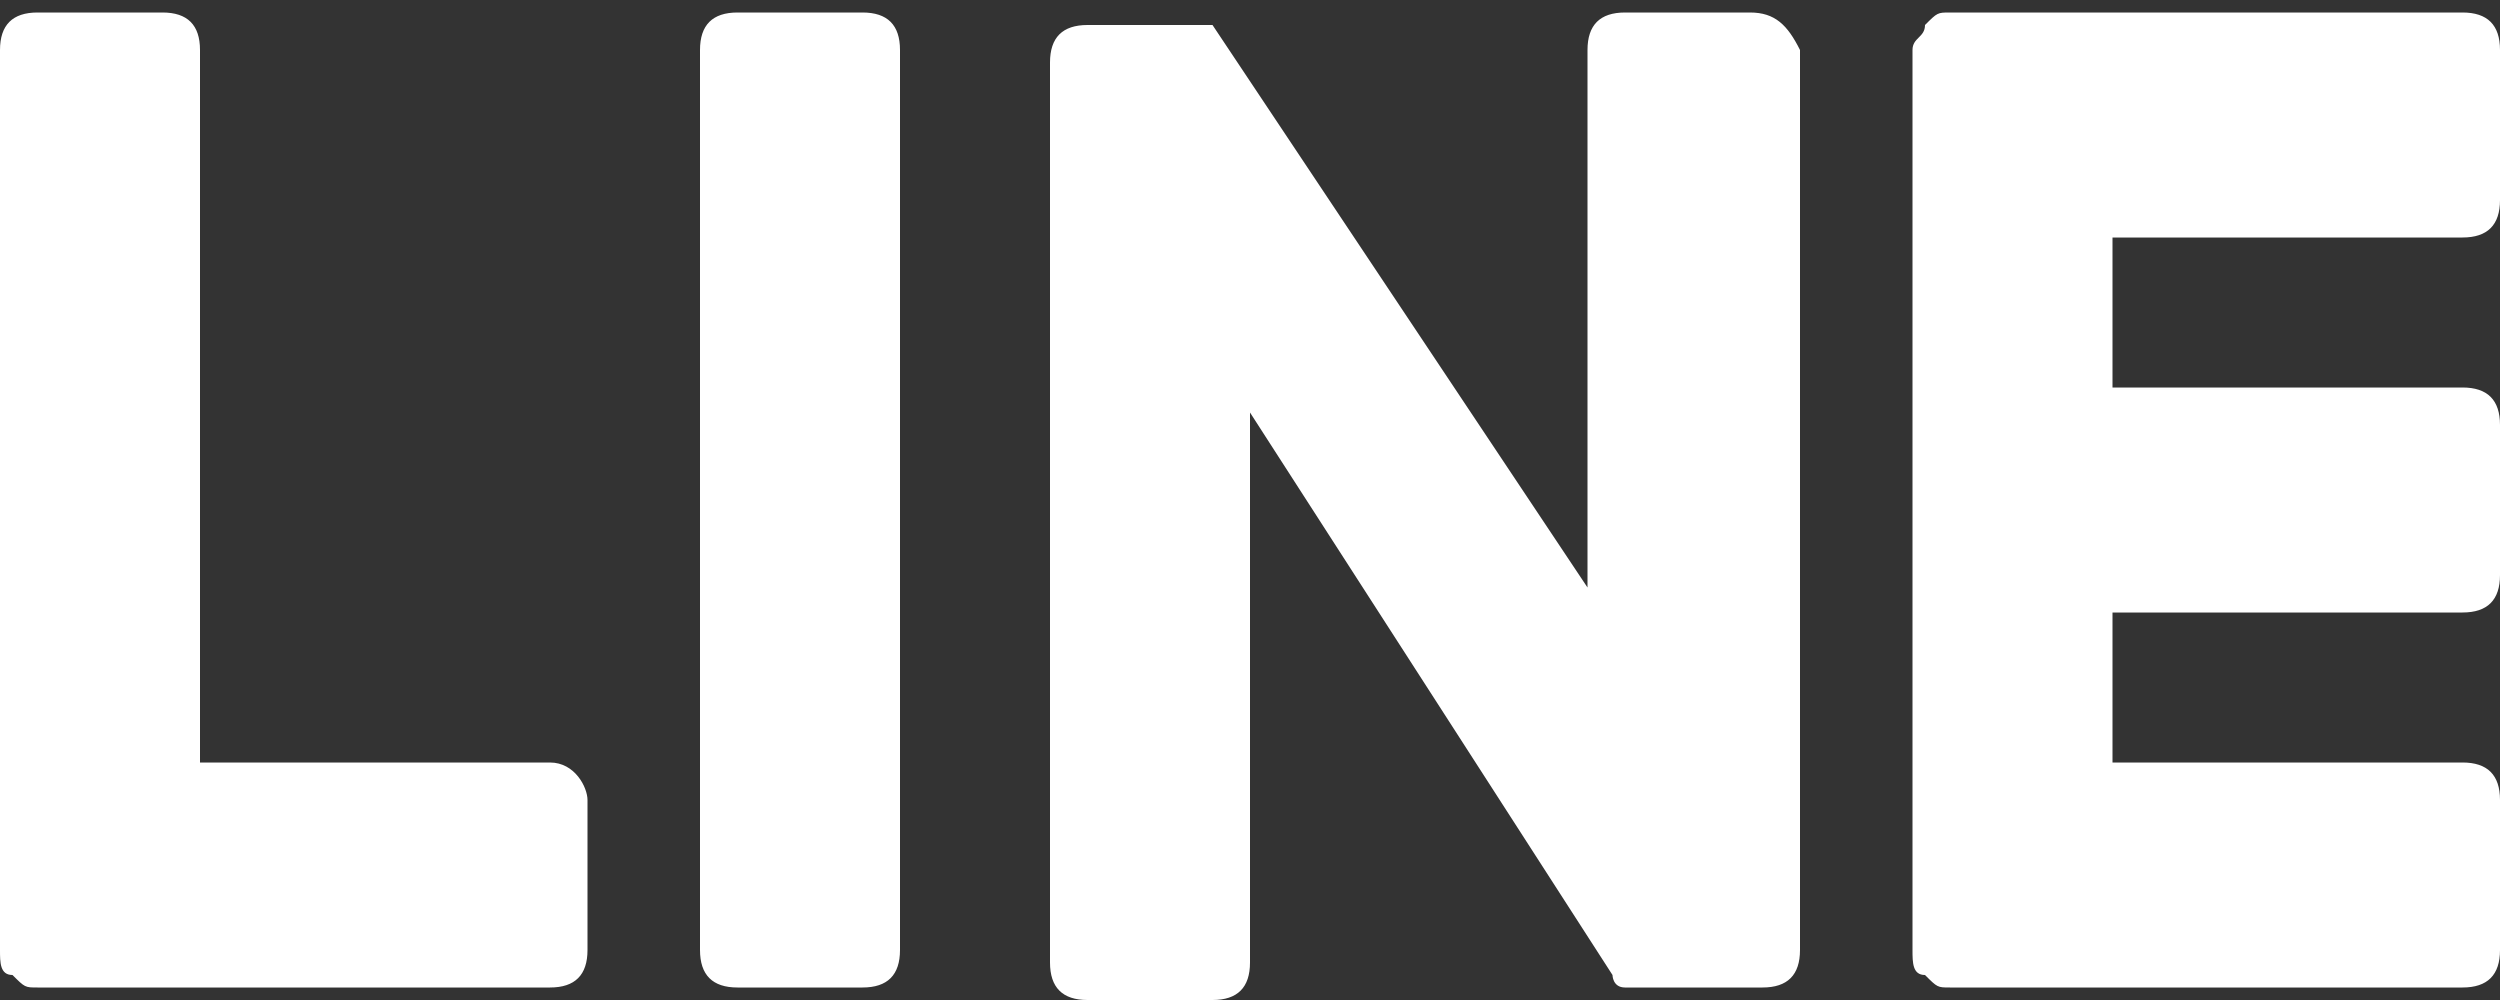 <svg xmlns="http://www.w3.org/2000/svg" viewBox="0 0 20 8"><rect x="0" y="0" width="20" height="8" fill="#333333" stroke="none"/><path fill="#fff" d="M6.9.1h-1c-.2 0-.3.1-.3.3v7.2c0 .2.1.3.3.3h1c.2 0 .3-.1.3-.3V.4c0-.2-.1-.3-.3-.3zm7.1 0h-1c-.2 0-.3.1-.3.3v4.3L9.7.2h-1c-.2 0-.3.1-.3.3v7.2c0 .2.1.3.3.3h1c.2 0 .3-.1.3-.3V3.3l2.9 4.5s0 .1.1.1h1.1c.2 0 .3-.1.3-.3V.4c-.1-.2-.2-.3-.4-.3zm-9.6 6H1.6V.4c0-.2-.1-.3-.3-.3h-1C.1.1 0 .2 0 .4v7.2c0 .1 0 .2.1.2.1.1.1.1.2.1h4.1c.2 0 .3-.1.3-.3V6.4c0-.1-.1-.3-.3-.3zm15.3-4.2c.2 0 .3-.1.3-.3V.4c0-.2-.1-.3-.3-.3h-4.1c-.1 0-.1 0-.2.1 0 .1-.1.1-.1.2v7.2c0 .1 0 .2.1.2.1.1.1.1.2.1h4.1c.2 0 .3-.1.3-.3V6.4c0-.2-.1-.3-.3-.3h-2.8V4.9h2.8c.2 0 .3-.1.3-.3V3.4c0-.2-.1-.3-.3-.3h-2.8V1.9h2.8z"/></svg>